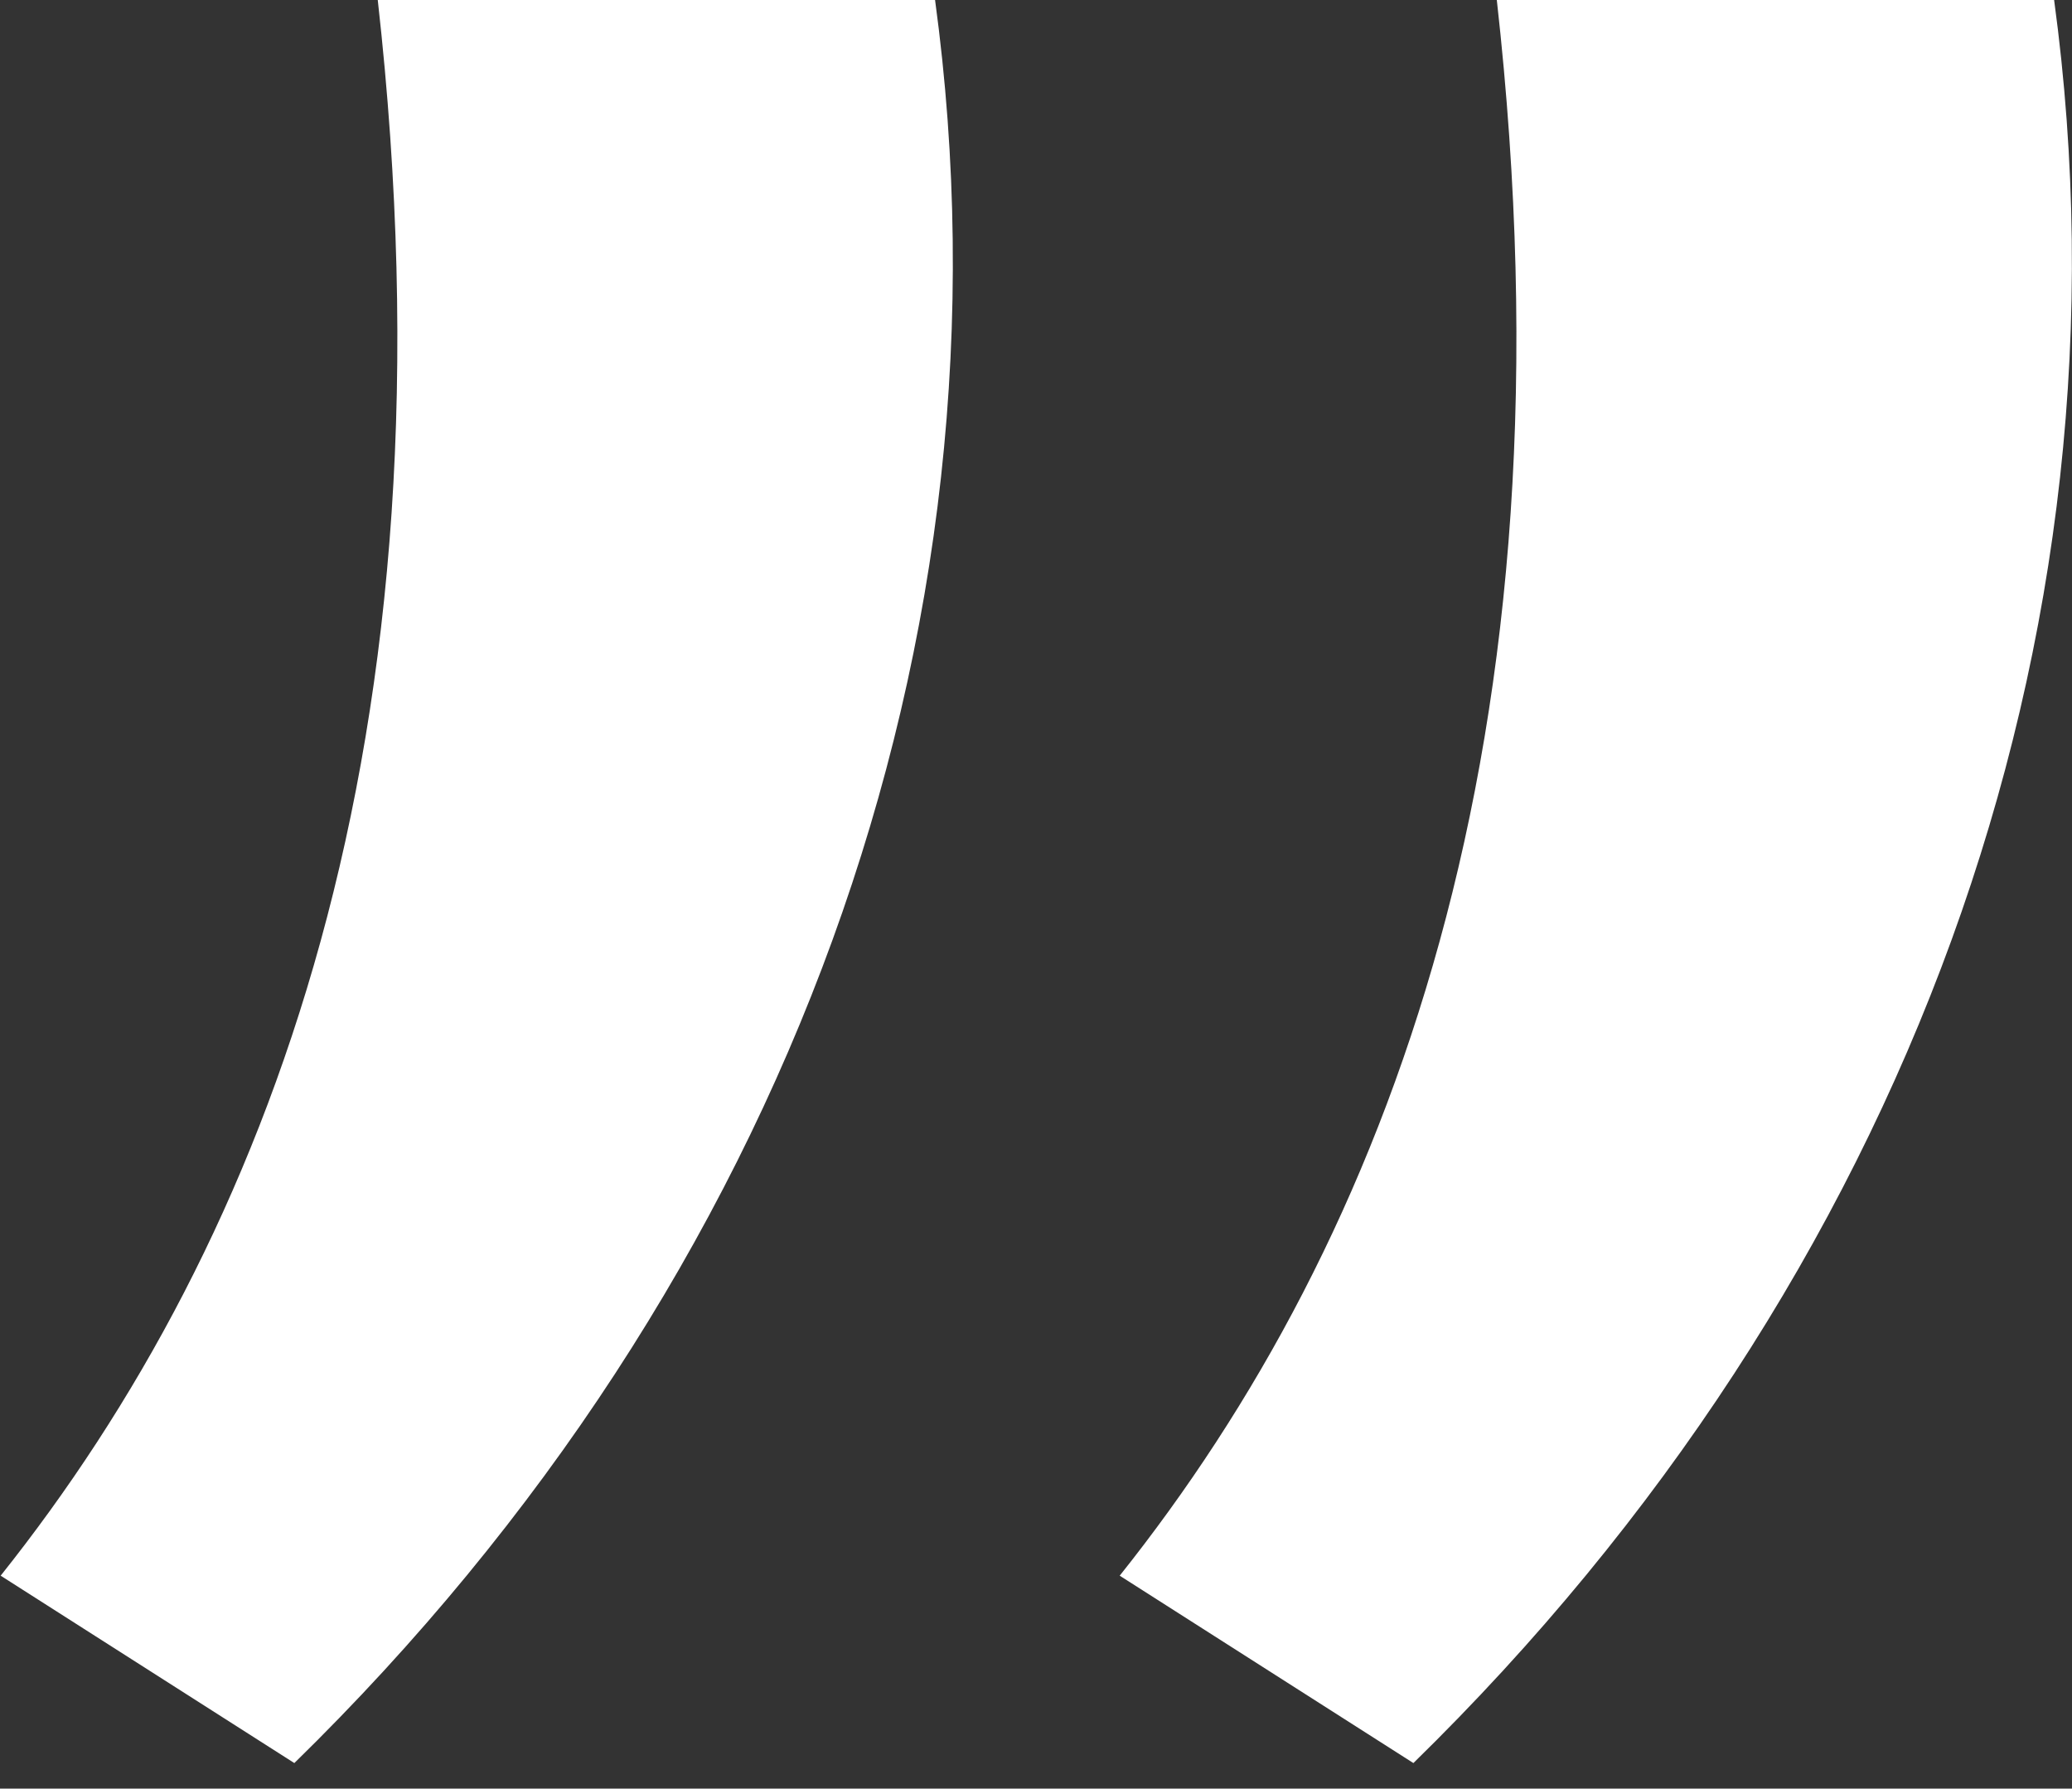 <svg width="73" height="63" viewBox="0 0 73 63" fill="none" xmlns="http://www.w3.org/2000/svg">
<rect x="0" y="0" width="73" height="63" fill="#333333" stroke="none"/>
<path fill-rule="evenodd" clip-rule="evenodd" d="M0.023 55.5L10.37 62.1C27.771 45.1 36.001 22.5 32.944 -0H13.309C16.249 26.2 9.429 43.7 0.023 55.5ZM39.449 55.5L49.796 62.1C67.197 45.1 75.427 22.5 72.37 -0H52.735C55.675 26.2 48.855 43.7 39.449 55.5Z" fill="white"/>
</svg>
